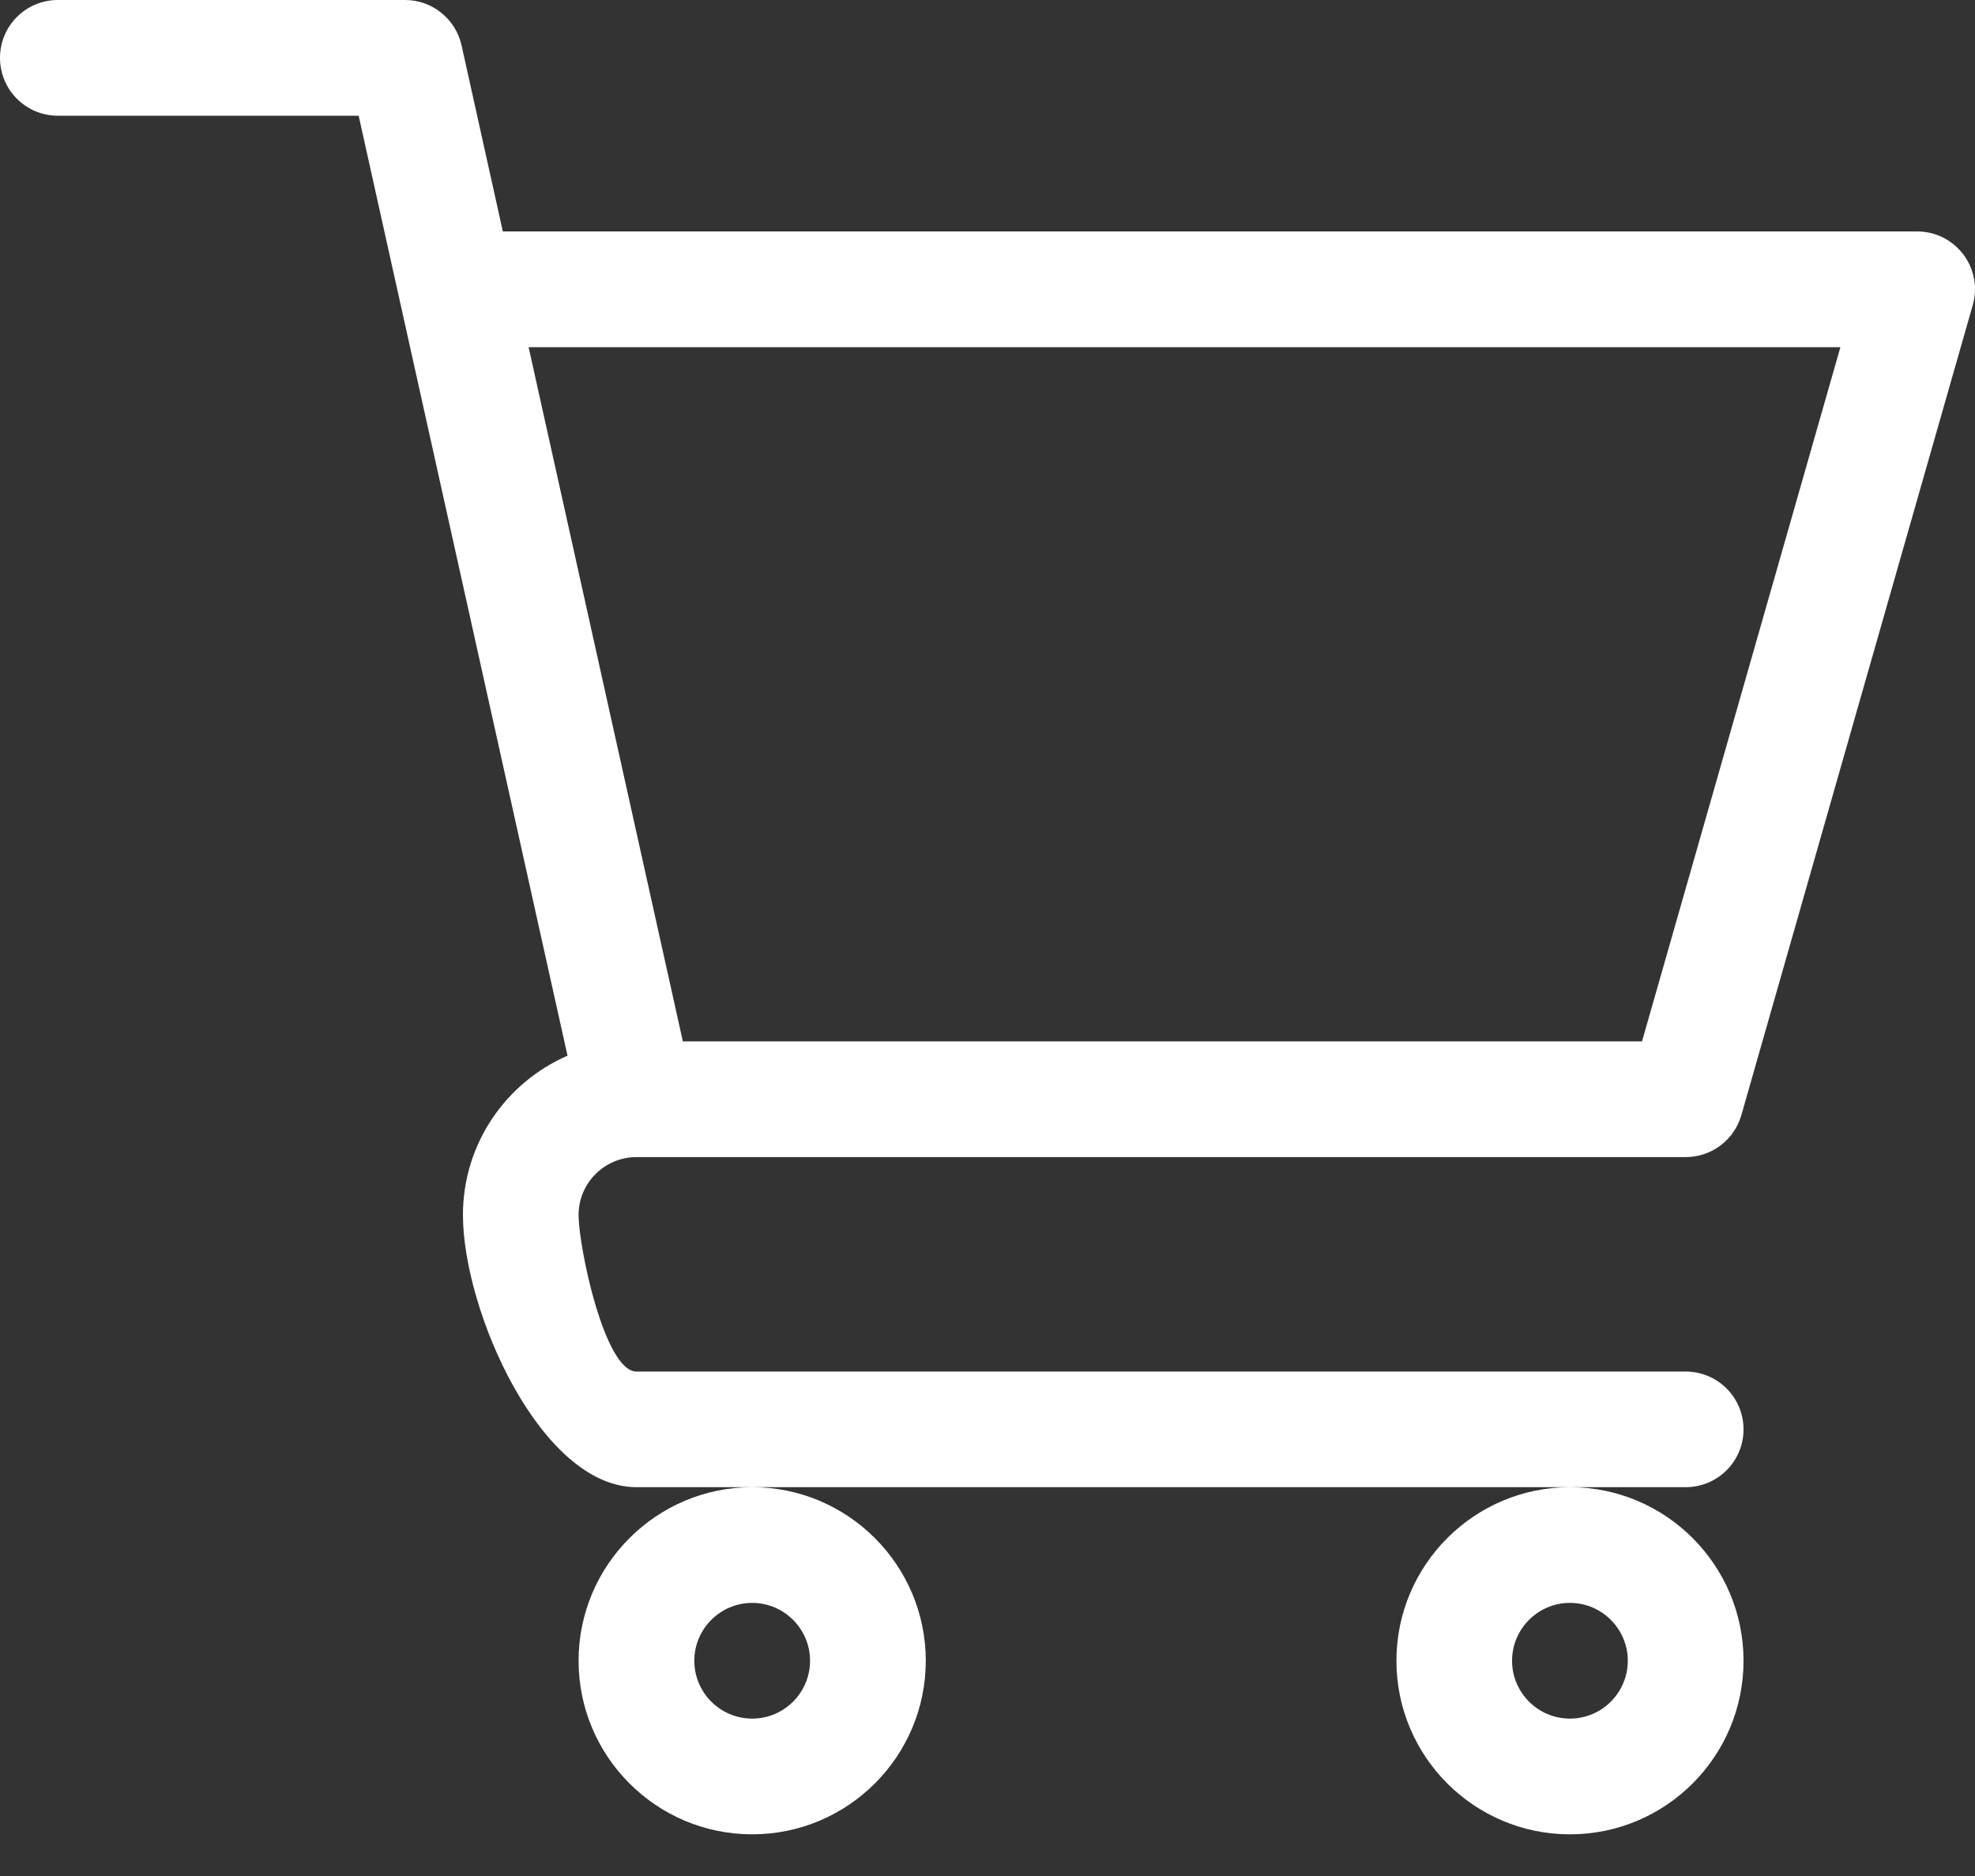 <svg width="20" height="19" viewBox="0 0 20 19" fill="none" xmlns="http://www.w3.org/2000/svg">
<rect x="0" y="0" width="20" height="19" fill="#333333" stroke="none"/>
<path d="M6.444 11.719L6.447 11.719H17.07C17.198 11.719 17.322 11.677 17.423 11.601C17.525 11.524 17.599 11.416 17.634 11.294L19.977 3.091C20.002 3.003 20.007 2.912 19.99 2.823C19.974 2.733 19.936 2.649 19.882 2.577C19.827 2.505 19.757 2.446 19.675 2.405C19.594 2.365 19.505 2.344 19.414 2.344H5.092L4.674 0.459C4.645 0.329 4.572 0.212 4.468 0.129C4.364 0.045 4.235 1.80066e-06 4.102 0L0.586 0C0.262 0 0 0.262 0 0.586C0 0.91 0.262 1.172 0.586 1.172H3.632C3.706 1.506 5.636 10.192 5.747 10.692C5.124 10.963 4.688 11.583 4.688 12.305C4.688 13.274 5.476 15.062 6.445 15.062H17.07C17.394 15.062 17.656 14.8 17.656 14.477C17.656 14.153 17.394 13.891 17.07 13.891H6.445C6.122 13.891 5.859 12.628 5.859 12.305C5.859 11.982 6.121 11.72 6.444 11.719ZM18.637 3.516L16.628 10.547H6.915L5.353 3.516H18.637ZM5.859 16.82C5.859 17.79 6.648 18.578 7.617 18.578C8.586 18.578 9.375 17.79 9.375 16.82C9.375 15.851 8.586 15.062 7.617 15.062C6.648 15.062 5.859 15.851 5.859 16.82ZM7.617 16.234C7.94 16.234 8.203 16.497 8.203 16.82C8.203 17.143 7.94 17.406 7.617 17.406C7.294 17.406 7.031 17.143 7.031 16.82C7.031 16.497 7.294 16.234 7.617 16.234ZM14.141 16.82C14.141 17.79 14.929 18.578 15.898 18.578C16.868 18.578 17.656 17.79 17.656 16.82C17.656 15.851 16.868 15.062 15.898 15.062C14.929 15.062 14.141 15.851 14.141 16.82ZM15.898 16.234C16.221 16.234 16.484 16.497 16.484 16.82C16.484 17.143 16.221 17.406 15.898 17.406C15.575 17.406 15.312 17.143 15.312 16.82C15.312 16.497 15.575 16.234 15.898 16.234Z" fill="white"/>
</svg>
